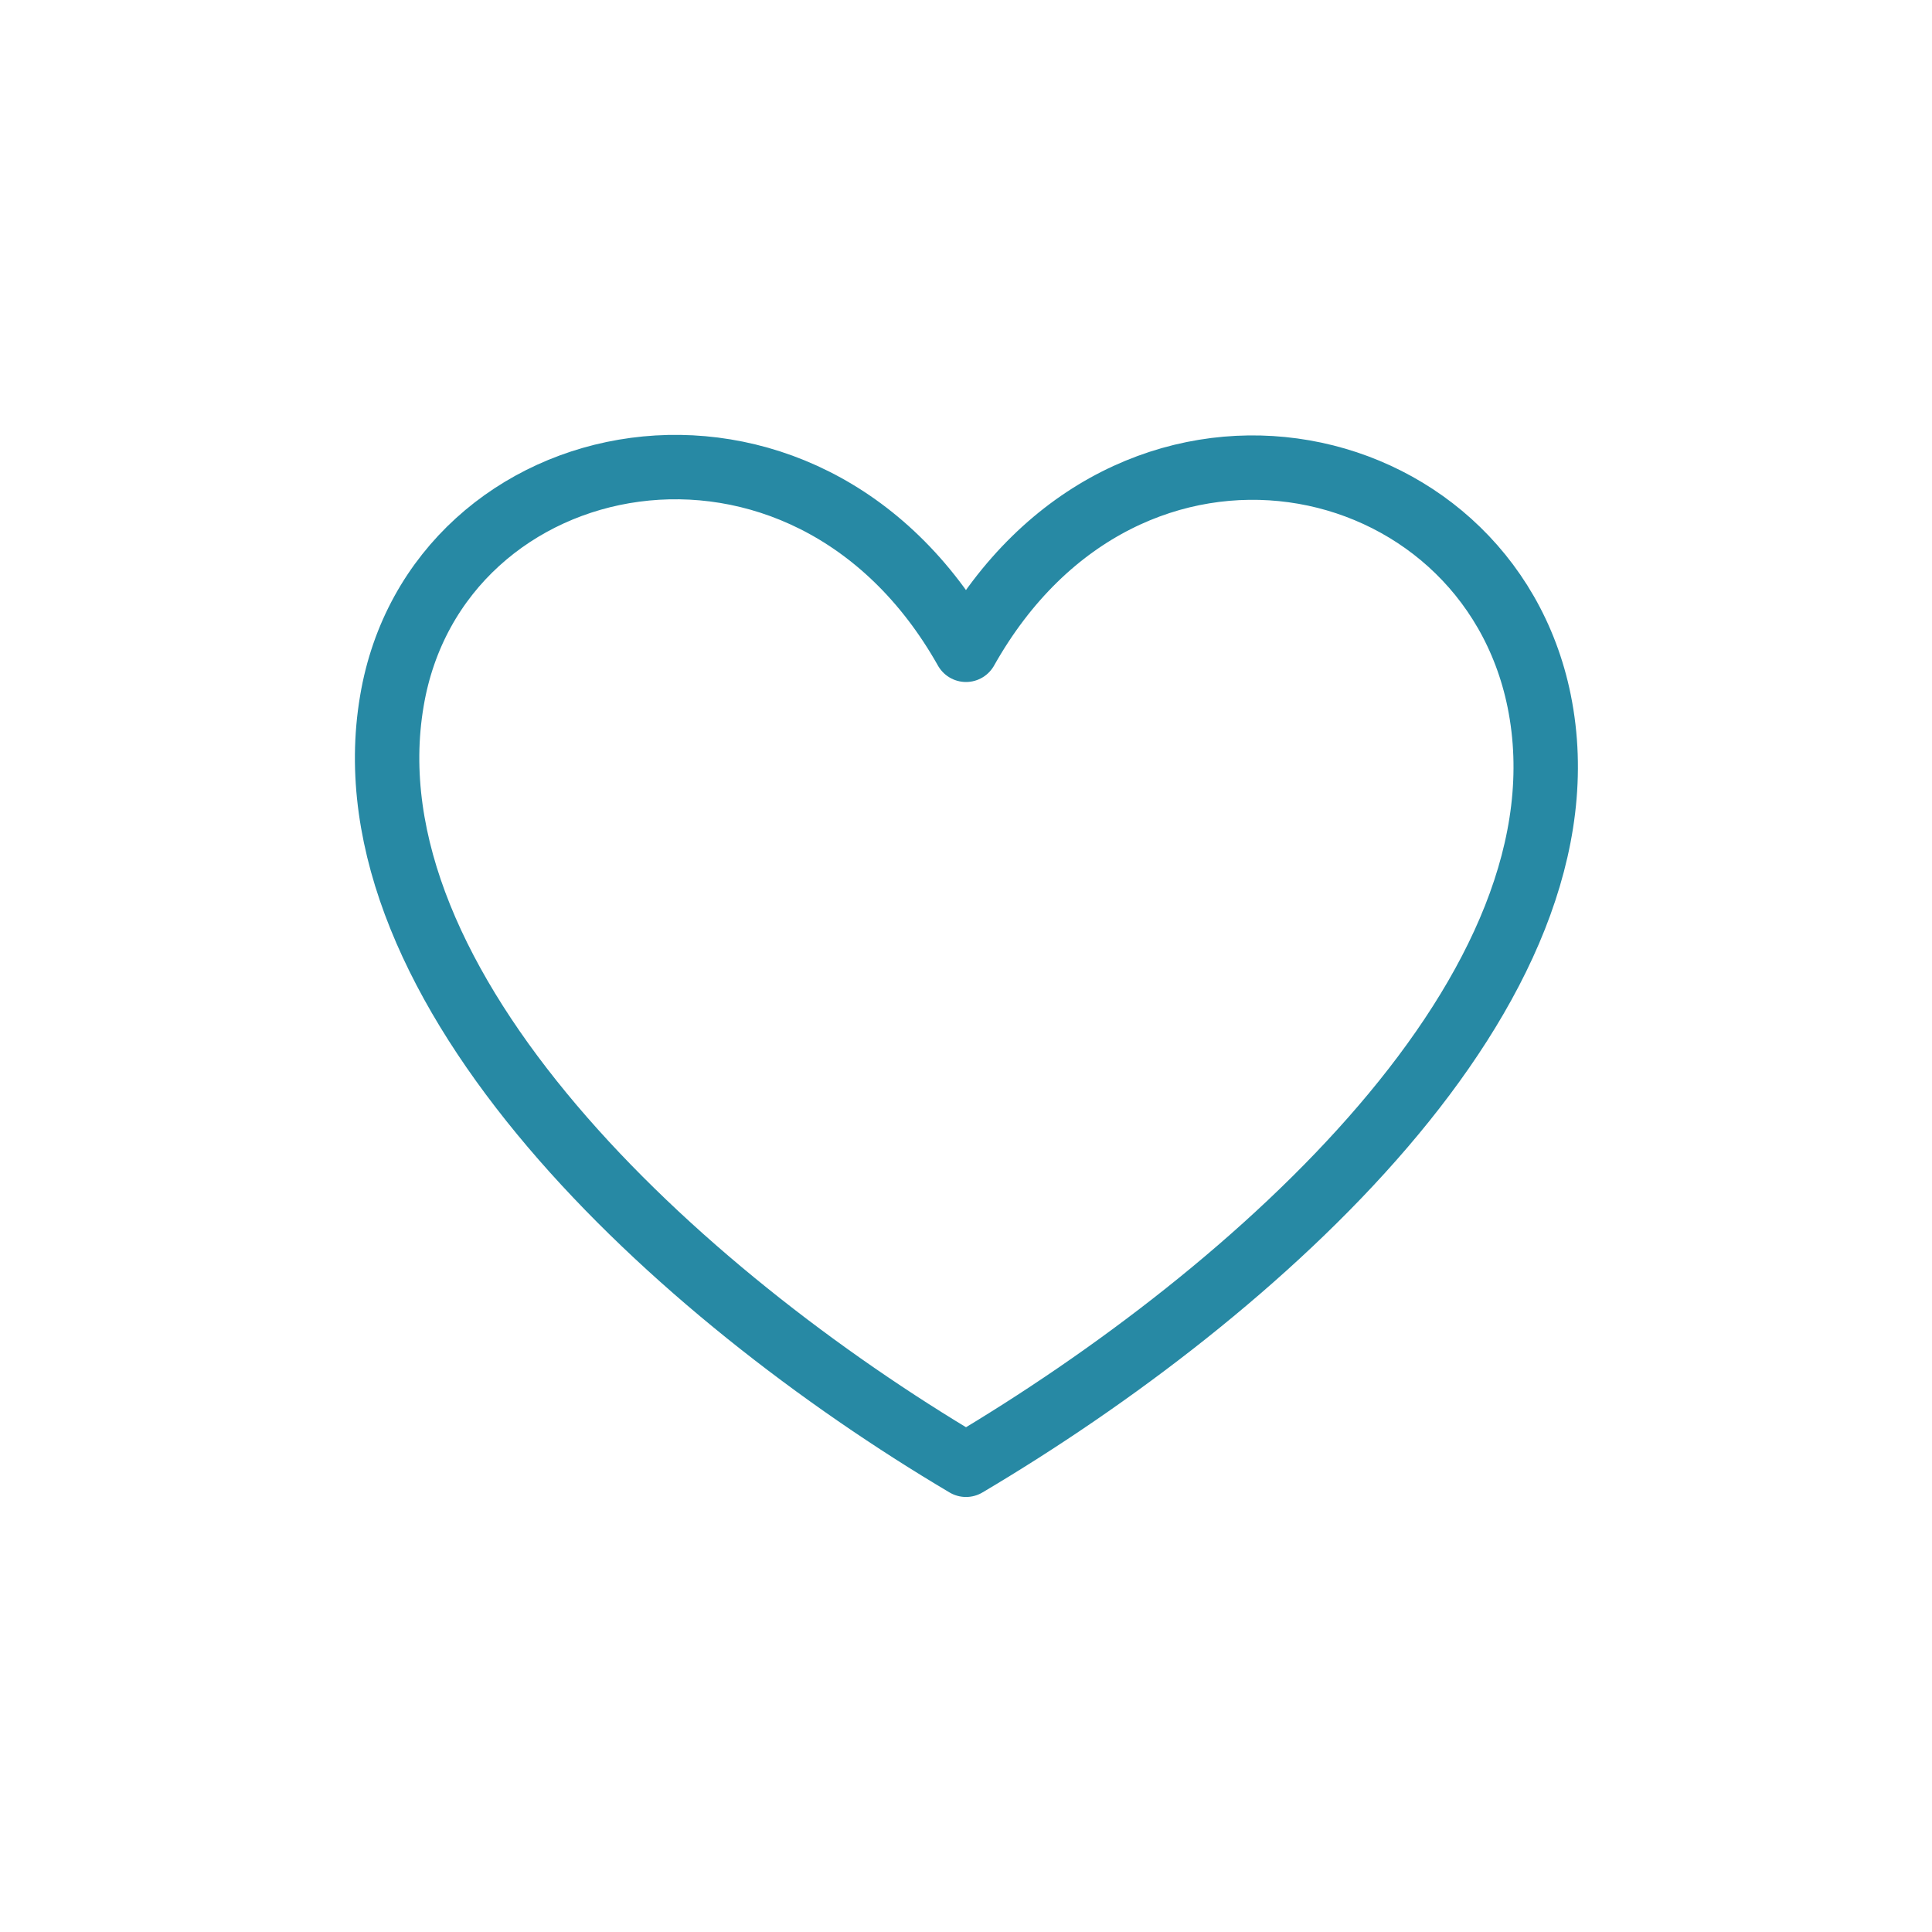 <svg xmlns="http://www.w3.org/2000/svg" viewBox="0 0 60 60"><defs><style>.cls-1,.cls-2{fill:none;}.cls-2{stroke:#2789a4;stroke-linecap:round;stroke-linejoin:round;stroke-width:2px;}</style></defs><g id="Layer_2" data-name="Layer 2"><g id="Icons_dark" data-name="Icons dark"><rect class="cls-1" width="60" height="60" rx="11.48"/><path class="cls-2" d="M30,20.18c-5-8.88-16.46-6.56-17.83,1.59C10.66,30.66,21,40.16,30,45.49,39,40.16,49.61,30.7,47.8,21.77,46.15,13.67,35,11.3,30,20.18"/></g></g></svg>